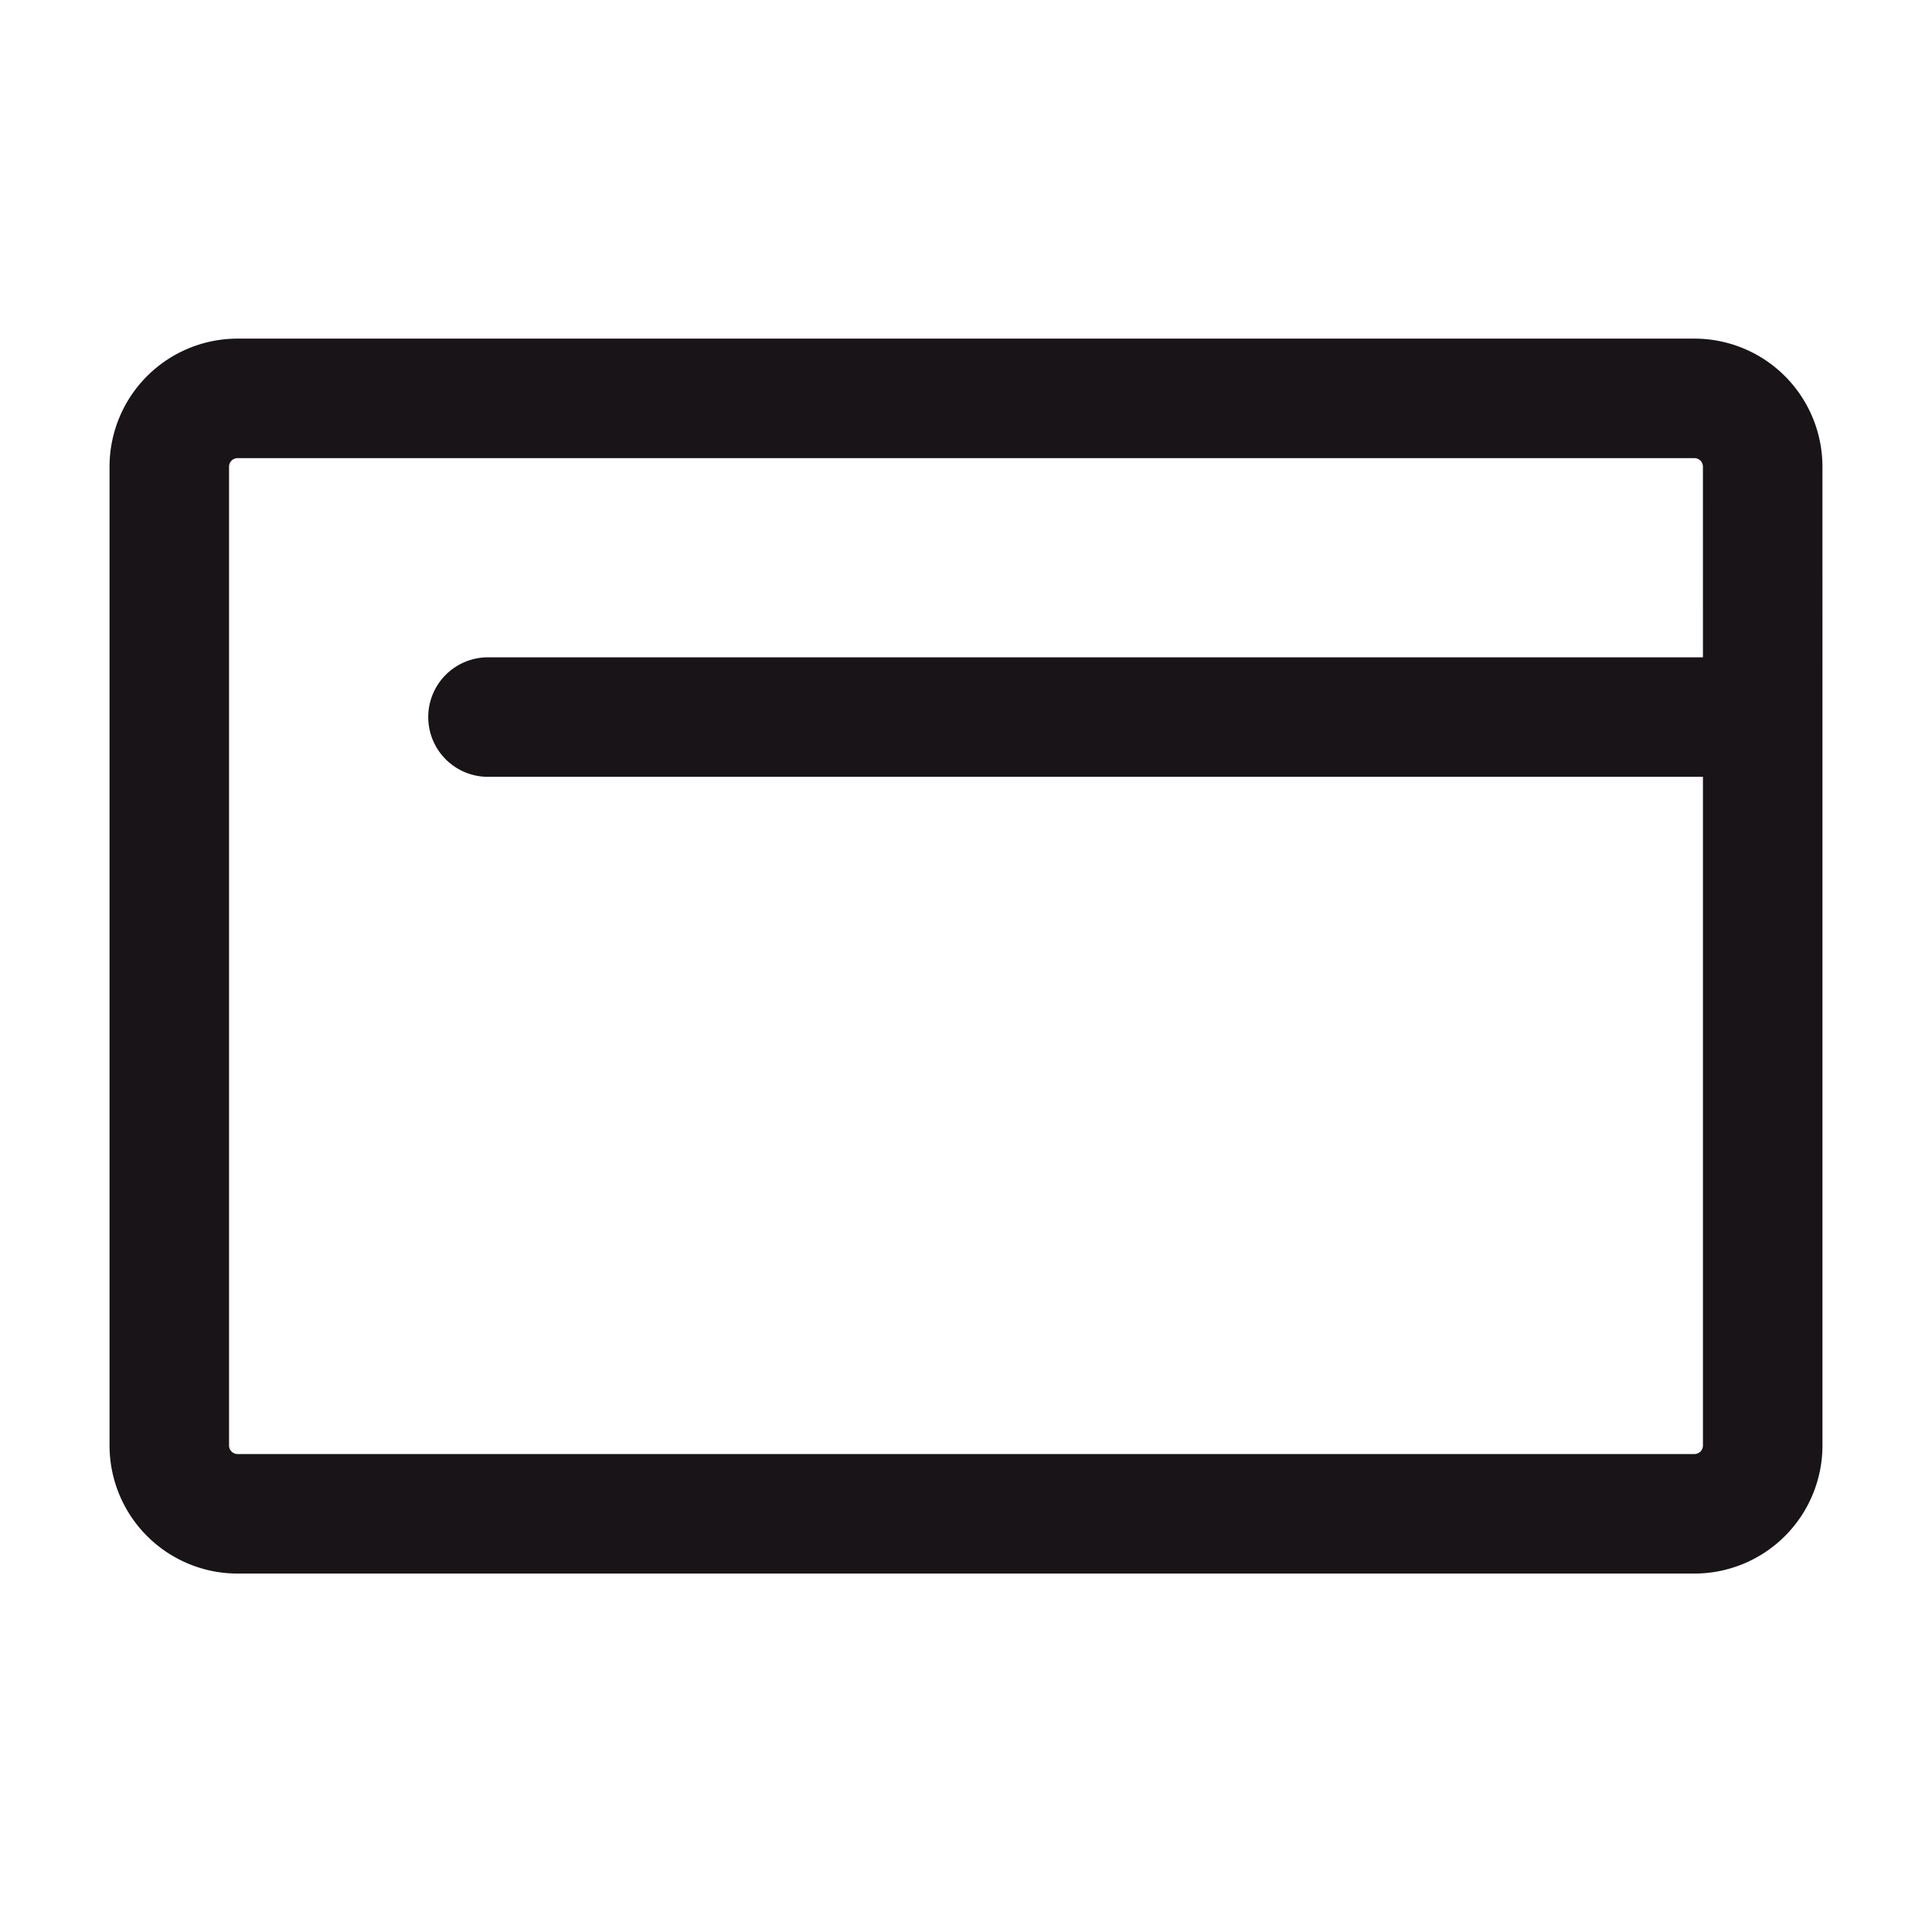 <svg xmlns="http://www.w3.org/2000/svg" width="97" height="96" fill="none"><path stroke="#181417" stroke-linecap="round" stroke-linejoin="round" stroke-width="6" d="M88.5 36v36.571A3.43 3.43 0 0 1 85.071 76H11.93A3.43 3.43 0 0 1 8.5 72.571V23.43A3.43 3.43 0 0 1 11.929 20H85.07a3.43 3.43 0 0 1 3.429 3.429zm0 0h-64"/></svg>